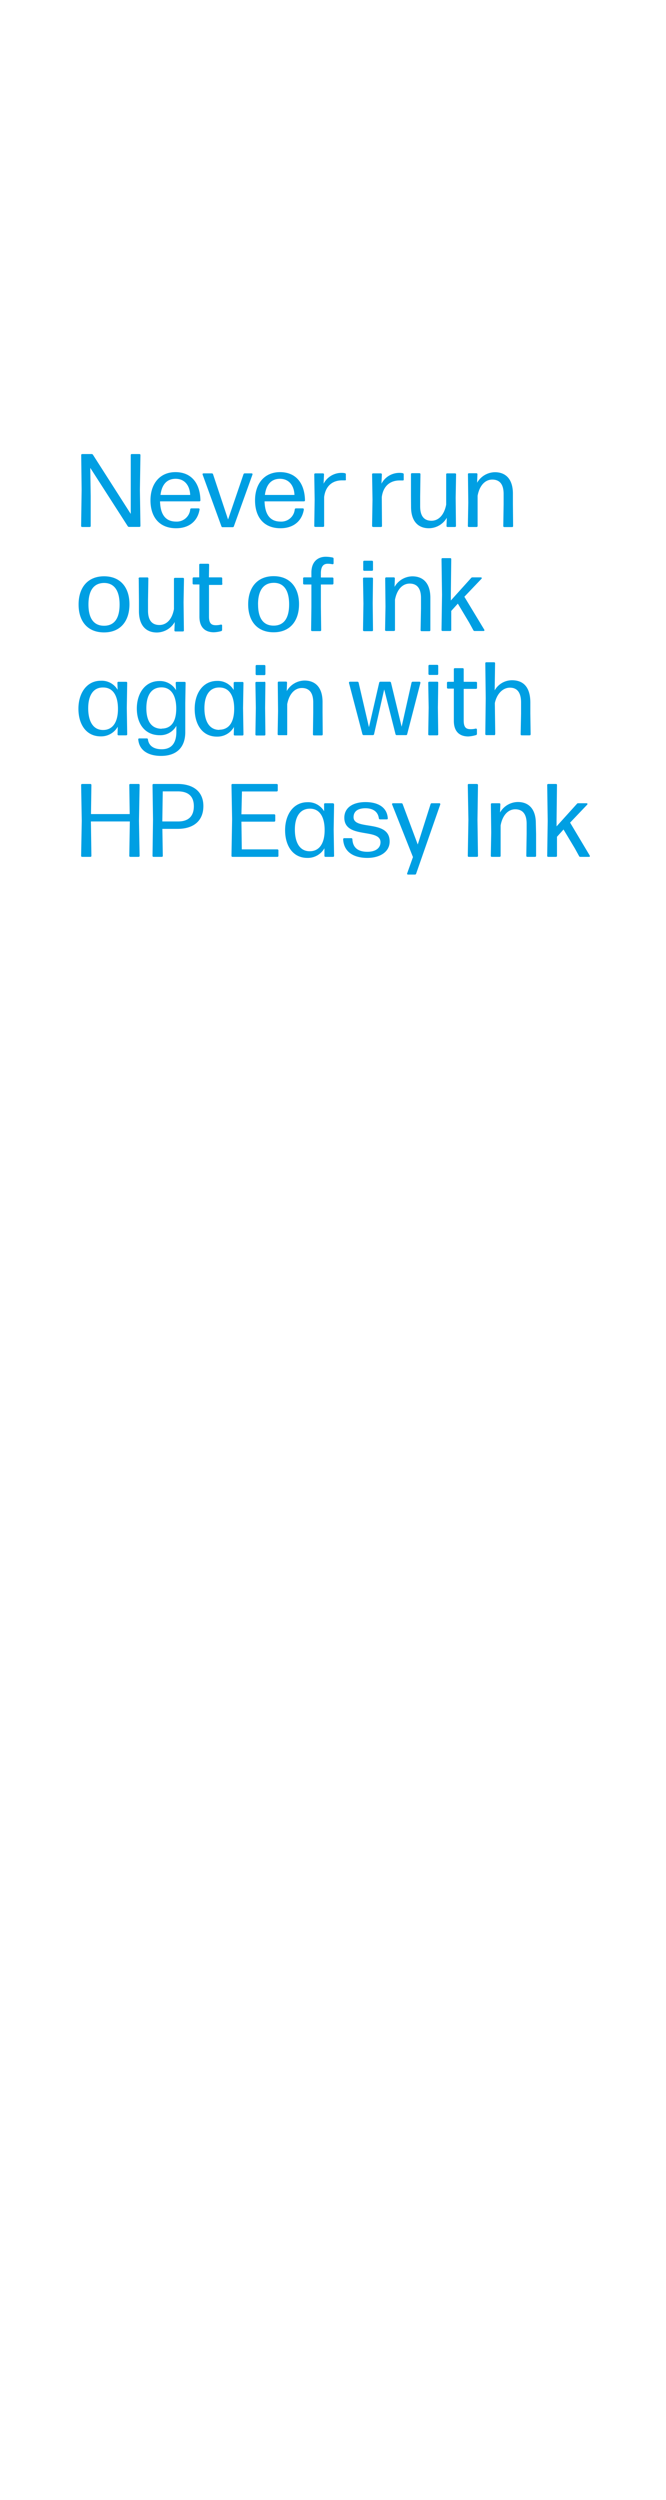 <svg xmlns="http://www.w3.org/2000/svg" viewBox="0 0 160 600"><defs><style>.cls-1{isolation:isolate;}.cls-2{fill:#fff;opacity:0;}.cls-3{fill:#009fe3;}</style></defs><g id="Layer_2" data-name="Layer 2"><g id="Retargeting_160x600px_Frame_1" data-name="Retargeting_160x600px_Frame 1" class="cls-1"><rect class="cls-2" width="160" height="600"/><g id="_3" data-name="3"><g id="Never_run_out_of_ink_again_with_HP_Easy_Ink" data-name="Never run out of ink again with HP Easy Ink"><path class="cls-3" d="M19.76,126.48h1.75c.18,0,.28-.07.28-.27l0-7.12-.1-6.8,9,14a.38.38,0,0,0,.35.17h2.42c.18,0,.28-.07.28-.27l-.13-8.62.13-8.33c0-.2-.1-.27-.28-.27H31.69c-.18,0-.28.07-.28.27l0,7.28,0,6.82-9.08-14.2a.38.38,0,0,0-.35-.17H19.79c-.18,0-.28.07-.28.27l.1,8.33-.12,8.62C19.49,126.41,19.59,126.48,19.76,126.48Zm22.55.3c3.28,0,5.2-1.87,5.63-4.47.05-.2-.08-.3-.25-.3H46a.27.27,0,0,0-.3.25,3.24,3.24,0,0,1-3.4,2.92c-2.5,0-3.78-1.67-3.85-4.85h9.42a.25.25,0,0,0,.28-.27c-.1-4.22-2.28-6.75-6-6.75s-6,2.75-6,6.77S38.29,126.78,42.31,126.78Zm-.12-11.87c2.27,0,3.42,1.75,3.5,3.88H38.56C38.86,116.34,40.06,114.91,42.19,114.91Zm11,11.4a.29.29,0,0,0,.3.22h2.4a.29.29,0,0,0,.3-.22l4.45-12.37c.08-.18,0-.33-.2-.33H58.79a.3.3,0,0,0-.3.23l-3.7,10.84-3.6-10.84a.3.3,0,0,0-.3-.23h-2c-.2,0-.28.15-.2.33Zm14.18.47c3.27,0,5.2-1.87,5.62-4.47,0-.2-.07-.3-.25-.3H71.11a.28.28,0,0,0-.3.25,3.23,3.23,0,0,1-3.4,2.92c-2.5,0-3.77-1.67-3.85-4.85H73a.25.25,0,0,0,.27-.27c-.1-4.22-2.27-6.75-6-6.75s-6,2.75-6,6.77S63.36,126.78,67.39,126.78Zm-.13-11.87c2.28,0,3.43,1.75,3.5,3.88H63.64C63.94,116.34,65.14,114.91,67.26,114.91Zm15.85.18v-1.23a.28.28,0,0,0-.25-.3,3.32,3.32,0,0,0-.72-.07,4.84,4.84,0,0,0-4.38,2.6l.1-2.2c0-.2-.1-.28-.27-.28h-1.8c-.18,0-.27.08-.27.28l.09,6-.09,6.3c0,.2.09.27.27.27h1.82c.18,0,.28-.07.28-.27l0-6.9c.35-2.77,2.12-4,4.27-4,.28,0,.5,0,.7,0S83.11,115.26,83.11,115.09Zm6.58,11.39h1.82c.18,0,.28-.07.28-.27l-.05-6.9c.35-2.77,2.12-4,4.27-4,.28,0,.5,0,.7,0s.3,0,.3-.22v-1.23a.28.28,0,0,0-.25-.3,3.32,3.32,0,0,0-.72-.07,4.84,4.84,0,0,0-4.38,2.6l.1-2.2c0-.2-.1-.28-.27-.28h-1.8a.24.24,0,0,0-.28.28l.1,6-.1,6.3C89.41,126.41,89.51,126.48,89.69,126.48Zm9.08-4.82c0,3.37,1.64,5.12,4.29,5.12a5,5,0,0,0,4.3-2.52l-.07,1.95c0,.2.1.27.27.27h1.73c.17,0,.27-.07.27-.27l-.07-6.75.1-5.57a.24.24,0,0,0-.28-.28h-1.82a.24.24,0,0,0-.28.28l0,5.22v2c-.48,2.52-1.85,3.87-3.53,3.87s-2.72-1-2.72-3.45v-2.47l.07-5.22c0-.2-.1-.28-.27-.28H99c-.17,0-.27.08-.27.28l0,5.22Zm13.89,4.82h1.83c.17,0,.27-.07.27-.27l0-5.23v-2c.47-2.53,1.85-3.88,3.52-3.88s2.73,1,2.73,3.45V121l-.08,5.23c0,.2.1.27.28.27H123c.17,0,.27-.07.27-.27l-.05-5.23v-2.54c0-3.38-1.65-5.13-4.32-5.13a5,5,0,0,0-4.28,2.53l.08-2a.24.24,0,0,0-.28-.28h-1.72a.24.24,0,0,0-.28.28l.08,6.74-.1,5.58C112.39,126.41,112.49,126.48,112.66,126.48ZM25,151.78c3.93,0,6.1-2.7,6.1-6.75s-2.17-6.72-6.1-6.72-6.12,2.7-6.12,6.77S21.06,151.78,25,151.78Zm0-11.87c2.5,0,3.73,1.93,3.73,5.17s-1.2,5.1-3.73,5.1-3.75-1.85-3.75-5.1S22.44,139.94,25,139.91Zm8.33-1,.05,5.22v2.55c0,3.37,1.65,5.12,4.3,5.12a5,5,0,0,0,4.3-2.52l-.08,2c0,.2.1.27.28.27h1.72c.18,0,.28-.07.28-.27l-.08-6.75.1-5.57c0-.2-.1-.28-.27-.28H42.06c-.17,0-.27.08-.27.28l0,5.22v2C41.34,148.68,40,150,38.29,150s-2.73-1.05-2.73-3.45v-2.47l.08-5.22a.24.24,0,0,0-.28-.28h-1.8C33.39,138.61,33.29,138.69,33.29,138.89ZM53.39,140v-1.15a.25.25,0,0,0-.28-.28H50.19l.05-3c0-.2-.1-.27-.28-.27H48.14c-.18,0-.28.07-.28.27l0,3H46.54a.25.25,0,0,0-.27.28V140a.25.25,0,0,0,.27.27h1.37V148c0,2.8,1.6,3.75,3.48,3.75a7.8,7.8,0,0,0,1.75-.28.31.31,0,0,0,.22-.32v-1a.24.24,0,0,0-.3-.25,4.76,4.76,0,0,1-1.25.15c-1.07,0-1.6-.5-1.6-2.07l0-7.6h2.92A.25.25,0,0,0,53.39,140Zm18.45,5c0-4-2.18-6.72-6.1-6.72s-6.12,2.7-6.12,6.77,2.22,6.7,6.12,6.7S71.84,149.08,71.84,145Zm-9.85.05c0-3.24,1.22-5.14,3.75-5.17s3.72,1.93,3.72,5.17-1.2,5.1-3.72,5.1S62,148.33,62,145.08Zm10.83-6.19V140a.25.25,0,0,0,.27.28h1.72v5.39l-.07,5.53c0,.2.1.27.27.27h1.88c.17,0,.27-.07.27-.27l-.07-5.53v-5.39h2.75a.25.25,0,0,0,.27-.28v-1.12a.25.25,0,0,0-.27-.28H77.09v-1c0-1.68.62-2.3,1.65-2.3a5.49,5.49,0,0,1,1.12.12c.18,0,.28-.07.28-.25v-1.07a.28.28,0,0,0-.25-.3,8.17,8.17,0,0,0-1.65-.18c-1.68,0-3.43,1-3.43,3.8v1.15H73.09A.25.25,0,0,0,72.82,138.89ZM87.54,137h1.8a.25.25,0,0,0,.27-.28v-1.87a.25.25,0,0,0-.27-.28h-1.8a.25.25,0,0,0-.28.28v1.87A.25.25,0,0,0,87.54,137Zm-.05,14.49h1.85c.17,0,.27-.07.27-.27l-.07-6.38.07-5.94c0-.2-.1-.28-.27-.28H87.49a.24.24,0,0,0-.28.28l.1,5.94-.1,6.38C87.21,151.41,87.31,151.48,87.49,151.48Zm13.55-.27c0,.2.1.27.27.27h1.8c.18,0,.28-.07.28-.27l0-5.23v-2.54c0-3.38-1.65-5.13-4.33-5.13a5,5,0,0,0-4.27,2.53l.07-2c0-.2-.1-.28-.27-.28H92.81c-.17,0-.27.08-.27.28l.07,6.74-.1,5.58c0,.2.1.27.28.27h1.82c.18,0,.28-.07.28-.27l0-5.23v-2c.48-2.53,1.85-3.88,3.53-3.88s2.72,1.05,2.72,3.45V146Zm10.52-8,4.1-4.3c.15-.17.08-.35-.15-.35h-2a.38.38,0,0,0-.33.15l-4.87,5.4,0-1.4.1-8.5c0-.2-.1-.27-.27-.27h-1.8c-.18,0-.27.07-.27.27l.12,8.55-.12,8.4c0,.2.09.27.27.27h1.8c.17,0,.27-.07.27-.27l0-4.55,1.58-1.75,2.72,4.55,1,1.82a.33.33,0,0,0,.33.2h2.12c.2,0,.28-.15.18-.32ZM24.19,176.73a4.58,4.58,0,0,0,4.1-2.32l-.05,1.8c0,.2.1.27.27.27h1.78c.17,0,.27-.07.27-.27l-.1-6.3.1-6c0-.2-.1-.28-.27-.28h-1.8a.24.24,0,0,0-.28.28l.05,1.65a4.41,4.41,0,0,0-4.05-2.18c-3.4,0-5.37,3-5.37,6.72S20.69,176.73,24.19,176.73ZM24.81,165c2.28,0,3.55,1.9,3.53,5.2s-1.38,5-3.58,5c-2.42,0-3.57-2.12-3.57-5.22C21.19,167,22.34,164.94,24.81,165Zm19.7,10.62,0-6.92.08-4.77a.24.24,0,0,0-.28-.28H42.49a.24.24,0,0,0-.28.28l.08,1.72a4.45,4.45,0,0,0-4-2.2c-3.47,0-5.42,3-5.42,6.6s1.9,6.4,5.5,6.4a4.42,4.42,0,0,0,4-2.25v1.4c0,2.95-1.33,4.22-3.53,4.22-1.77,0-3.07-.72-3.3-2.35a.25.25,0,0,0-.27-.25H33.46a.22.22,0,0,0-.24.28c.24,2.72,2.59,3.95,5.57,3.92C42.49,181.38,44.56,179.31,44.51,175.58Zm-5.67-.72c-2.43,0-3.68-1.78-3.68-4.93s1.23-5,3.65-5c2.25,0,3.55,1.9,3.53,5.15S41,174.86,38.84,174.86Zm17.32,1.35c0,.2.1.27.28.27h1.77c.18,0,.28-.07.28-.27l-.1-6.3.1-6a.24.24,0,0,0-.28-.28h-1.8c-.17,0-.27.08-.27.28l0,1.65a4.42,4.42,0,0,0-4-2.18c-3.4,0-5.37,3-5.37,6.72s1.84,6.65,5.34,6.65a4.57,4.57,0,0,0,4.1-2.32Zm-3.47-1.08c-2.43,0-3.58-2.12-3.58-5.22,0-2.92,1.15-5,3.63-4.95,2.27,0,3.55,1.9,3.52,5.2S54.89,175.13,52.69,175.13Zm10.8-11.52H61.64a.24.24,0,0,0-.28.28l.1,5.94-.1,6.38c0,.2.1.27.28.27h1.85c.17,0,.27-.07.27-.27l-.07-6.38.07-5.94C63.76,163.69,63.66,163.61,63.49,163.61Zm.27-3.77a.25.25,0,0,0-.27-.28h-1.8a.25.25,0,0,0-.28.28v1.87a.25.25,0,0,0,.28.28h1.8a.25.25,0,0,0,.27-.28ZM69,176.21,69,171v-2c.48-2.53,1.85-3.88,3.53-3.88s2.72,1.05,2.72,3.45V171l-.07,5.23c0,.2.1.27.27.27h1.8c.18,0,.28-.07.28-.27L77.49,171v-2.54c0-3.38-1.65-5.13-4.33-5.13a5,5,0,0,0-4.27,2.53l.07-2c0-.2-.1-.28-.27-.28H67c-.17,0-.27.08-.27.28l.07,6.74-.1,5.58c0,.2.1.27.28.27h1.82C68.94,176.48,69,176.41,69,176.21Zm18.07,0a.3.3,0,0,0,.33.22h2.17a.29.29,0,0,0,.3-.25l2.43-10.72,2.72,10.75a.27.27,0,0,0,.3.22h2.2a.27.27,0,0,0,.3-.22L101,163.91a.24.24,0,0,0-.25-.3H99.16a.3.3,0,0,0-.3.25l-2.37,10.55-2.55-10.55a.3.3,0,0,0-.3-.25H91.39a.29.29,0,0,0-.3.25l-2.45,10.67-2.48-10.67a.29.29,0,0,0-.3-.25H84.09a.24.24,0,0,0-.25.3ZM105,163.61h-1.85c-.17,0-.27.08-.27.28l.1,5.94-.1,6.38c0,.2.1.27.27.27H105c.18,0,.28-.07.28-.27l-.08-6.38.08-5.94A.24.24,0,0,0,105,163.61Zm.28-3.77a.25.25,0,0,0-.28-.28h-1.8a.25.25,0,0,0-.27.28v1.87a.25.25,0,0,0,.27.28H105a.25.25,0,0,0,.28-.28Zm9.07,16.59a.32.32,0,0,0,.23-.32v-1a.25.25,0,0,0-.3-.25A4.76,4.76,0,0,1,113,175c-1.08,0-1.6-.5-1.6-2.07l0-7.6h2.93a.25.25,0,0,0,.27-.27v-1.15a.25.25,0,0,0-.27-.28h-2.93l0-3c0-.2-.1-.27-.27-.27h-1.83c-.17,0-.27.07-.27.27l0,3h-1.37a.25.25,0,0,0-.28.28V165a.25.25,0,0,0,.28.27h1.37V173c0,2.8,1.6,3.75,3.47,3.75A7.62,7.62,0,0,0,114.31,176.43Zm4.63-.22-.1-7.47c.5-2.33,2-3.7,3.62-3.7s2.65,1,2.68,3.47l0,2.77-.1,4.93c0,.2.1.27.28.27h1.85c.17,0,.27-.07.27-.27l-.07-5,0-2.57c0-3.7-1.65-5.38-4.4-5.38a4.77,4.77,0,0,0-4.17,2.43l.1-6.48c0-.2-.1-.27-.28-.27h-1.8c-.17,0-.27.07-.27.27l.1,8.35-.1,8.6c0,.2.1.27.27.27h1.8C118.84,176.48,118.94,176.41,118.94,176.21ZM33.26,188.15H31.34a.24.24,0,0,0-.28.28l.1,6.95h-9.3l.1-6.95c0-.2-.1-.28-.27-.28H19.76c-.17,0-.27.08-.27.28l.15,8.57-.15,8.38c0,.2.1.27.27.27h1.93c.17,0,.27-.07.27-.27l-.12-8.23h9.35l-.13,8.23c0,.2.1.27.28.27h1.92c.18,0,.28-.07.28-.27L33.39,197l.15-8.57A.24.24,0,0,0,33.26,188.15Zm9.38,0H36.91c-.17,0-.27.08-.27.28l.12,8.25-.12,8.7c0,.2.1.27.27.27h1.93c.17,0,.27-.07.27-.27l-.1-6.45h3.65c3.73,0,6.2-1.83,6.2-5.48C48.86,190,46.46,188.15,42.64,188.15Zm.17,9H39v-.32l.1-6.9h3.62c2.45,0,3.85,1.12,3.85,3.57C46.56,196.15,45,197.15,42.81,197.15Zm23.8,6.7H58.09L58,197.2h7.85a.25.25,0,0,0,.28-.27V195.7a.25.25,0,0,0-.28-.27H58l.13-5.48h8.32a.25.25,0,0,0,.28-.27v-1.25a.25.25,0,0,0-.28-.28H55.89a.24.24,0,0,0-.28.28l.15,8.17-.15,8.78c0,.2.1.27.28.27H66.61a.25.25,0,0,0,.28-.27v-1.25A.25.25,0,0,0,66.61,203.85Zm13.33-11.07h-1.8c-.18,0-.28.07-.28.27l0,1.65a4.42,4.42,0,0,0-4-2.17c-3.4,0-5.37,3-5.37,6.72s1.85,6.65,5.35,6.65a4.58,4.58,0,0,0,4.1-2.32l0,1.8c0,.2.1.27.27.27h1.78c.17,0,.27-.07.27-.27l-.1-6.3.1-6C80.21,192.85,80.11,192.78,79.94,192.78ZM74.41,204.3c-2.42,0-3.57-2.12-3.57-5.22,0-2.93,1.15-5,3.62-5,2.28,0,3.55,1.9,3.53,5.2S76.61,204.3,74.41,204.3Zm10.53-8.17c0-1.45,1.1-2.15,2.85-2.15s3,.77,3.22,2.4a.29.29,0,0,0,.3.27h1.6c.18,0,.28-.1.25-.27-.17-2.65-2.37-3.88-5.35-3.88s-5.09,1.3-5.09,3.75c0,5.18,8.69,2.43,8.69,5.88,0,1.47-1.25,2.3-3.15,2.3-2.25,0-3.5-1-3.6-3a.25.25,0,0,0-.27-.27H82.72a.25.25,0,0,0-.28.27c.15,3,2.47,4.47,5.82,4.47,3,0,5.35-1.44,5.35-3.94C93.61,196.58,84.94,199.38,84.94,196.13Zm20.62-3.35h-1.8a.29.29,0,0,0-.32.22l-3.08,9.68L96.74,193a.29.29,0,0,0-.3-.22h-2a.22.22,0,0,0-.23.32l5,12.6-1.38,3.87c-.07.18,0,.33.2.33h1.65a.3.3,0,0,0,.3-.23l5.78-16.57A.22.22,0,0,0,105.56,192.78Zm9-4.63h-1.9a.24.24,0,0,0-.28.28l.15,8.3-.15,8.65c0,.2.1.27.28.27h1.9c.17,0,.27-.07.27-.27l-.12-8.65.12-8.3C114.81,188.23,114.71,188.15,114.54,188.15Zm14.17,9.45c0-3.37-1.65-5.12-4.32-5.12a5,5,0,0,0-4.28,2.52l.08-1.95c0-.2-.1-.27-.28-.27h-1.72c-.18,0-.28.07-.28.27l.08,6.75-.1,5.58c0,.2.1.27.27.27H120c.17,0,.27-.07.27-.27l0-5.23V198.1c.47-2.52,1.85-3.87,3.52-3.87s2.73,1.05,2.73,3.45v2.47l-.08,5.23c0,.2.1.27.28.27h1.8c.17,0,.27-.07.27-.27l0-5.23Zm12.95,7.73-4.72-7.9,4.1-4.3c.15-.18.07-.35-.15-.35h-2a.35.35,0,0,0-.32.15l-4.88,5.4,0-1.4.1-8.5a.24.24,0,0,0-.28-.28h-1.8c-.17,0-.27.08-.27.28l.12,8.55-.12,8.4c0,.2.1.27.27.27h1.8c.18,0,.28-.07.28-.27l0-4.55,1.57-1.75,2.73,4.55,1,1.82a.31.31,0,0,0,.32.2h2.13C141.69,205.65,141.76,205.5,141.66,205.33Z"/></g></g></g></g></svg>